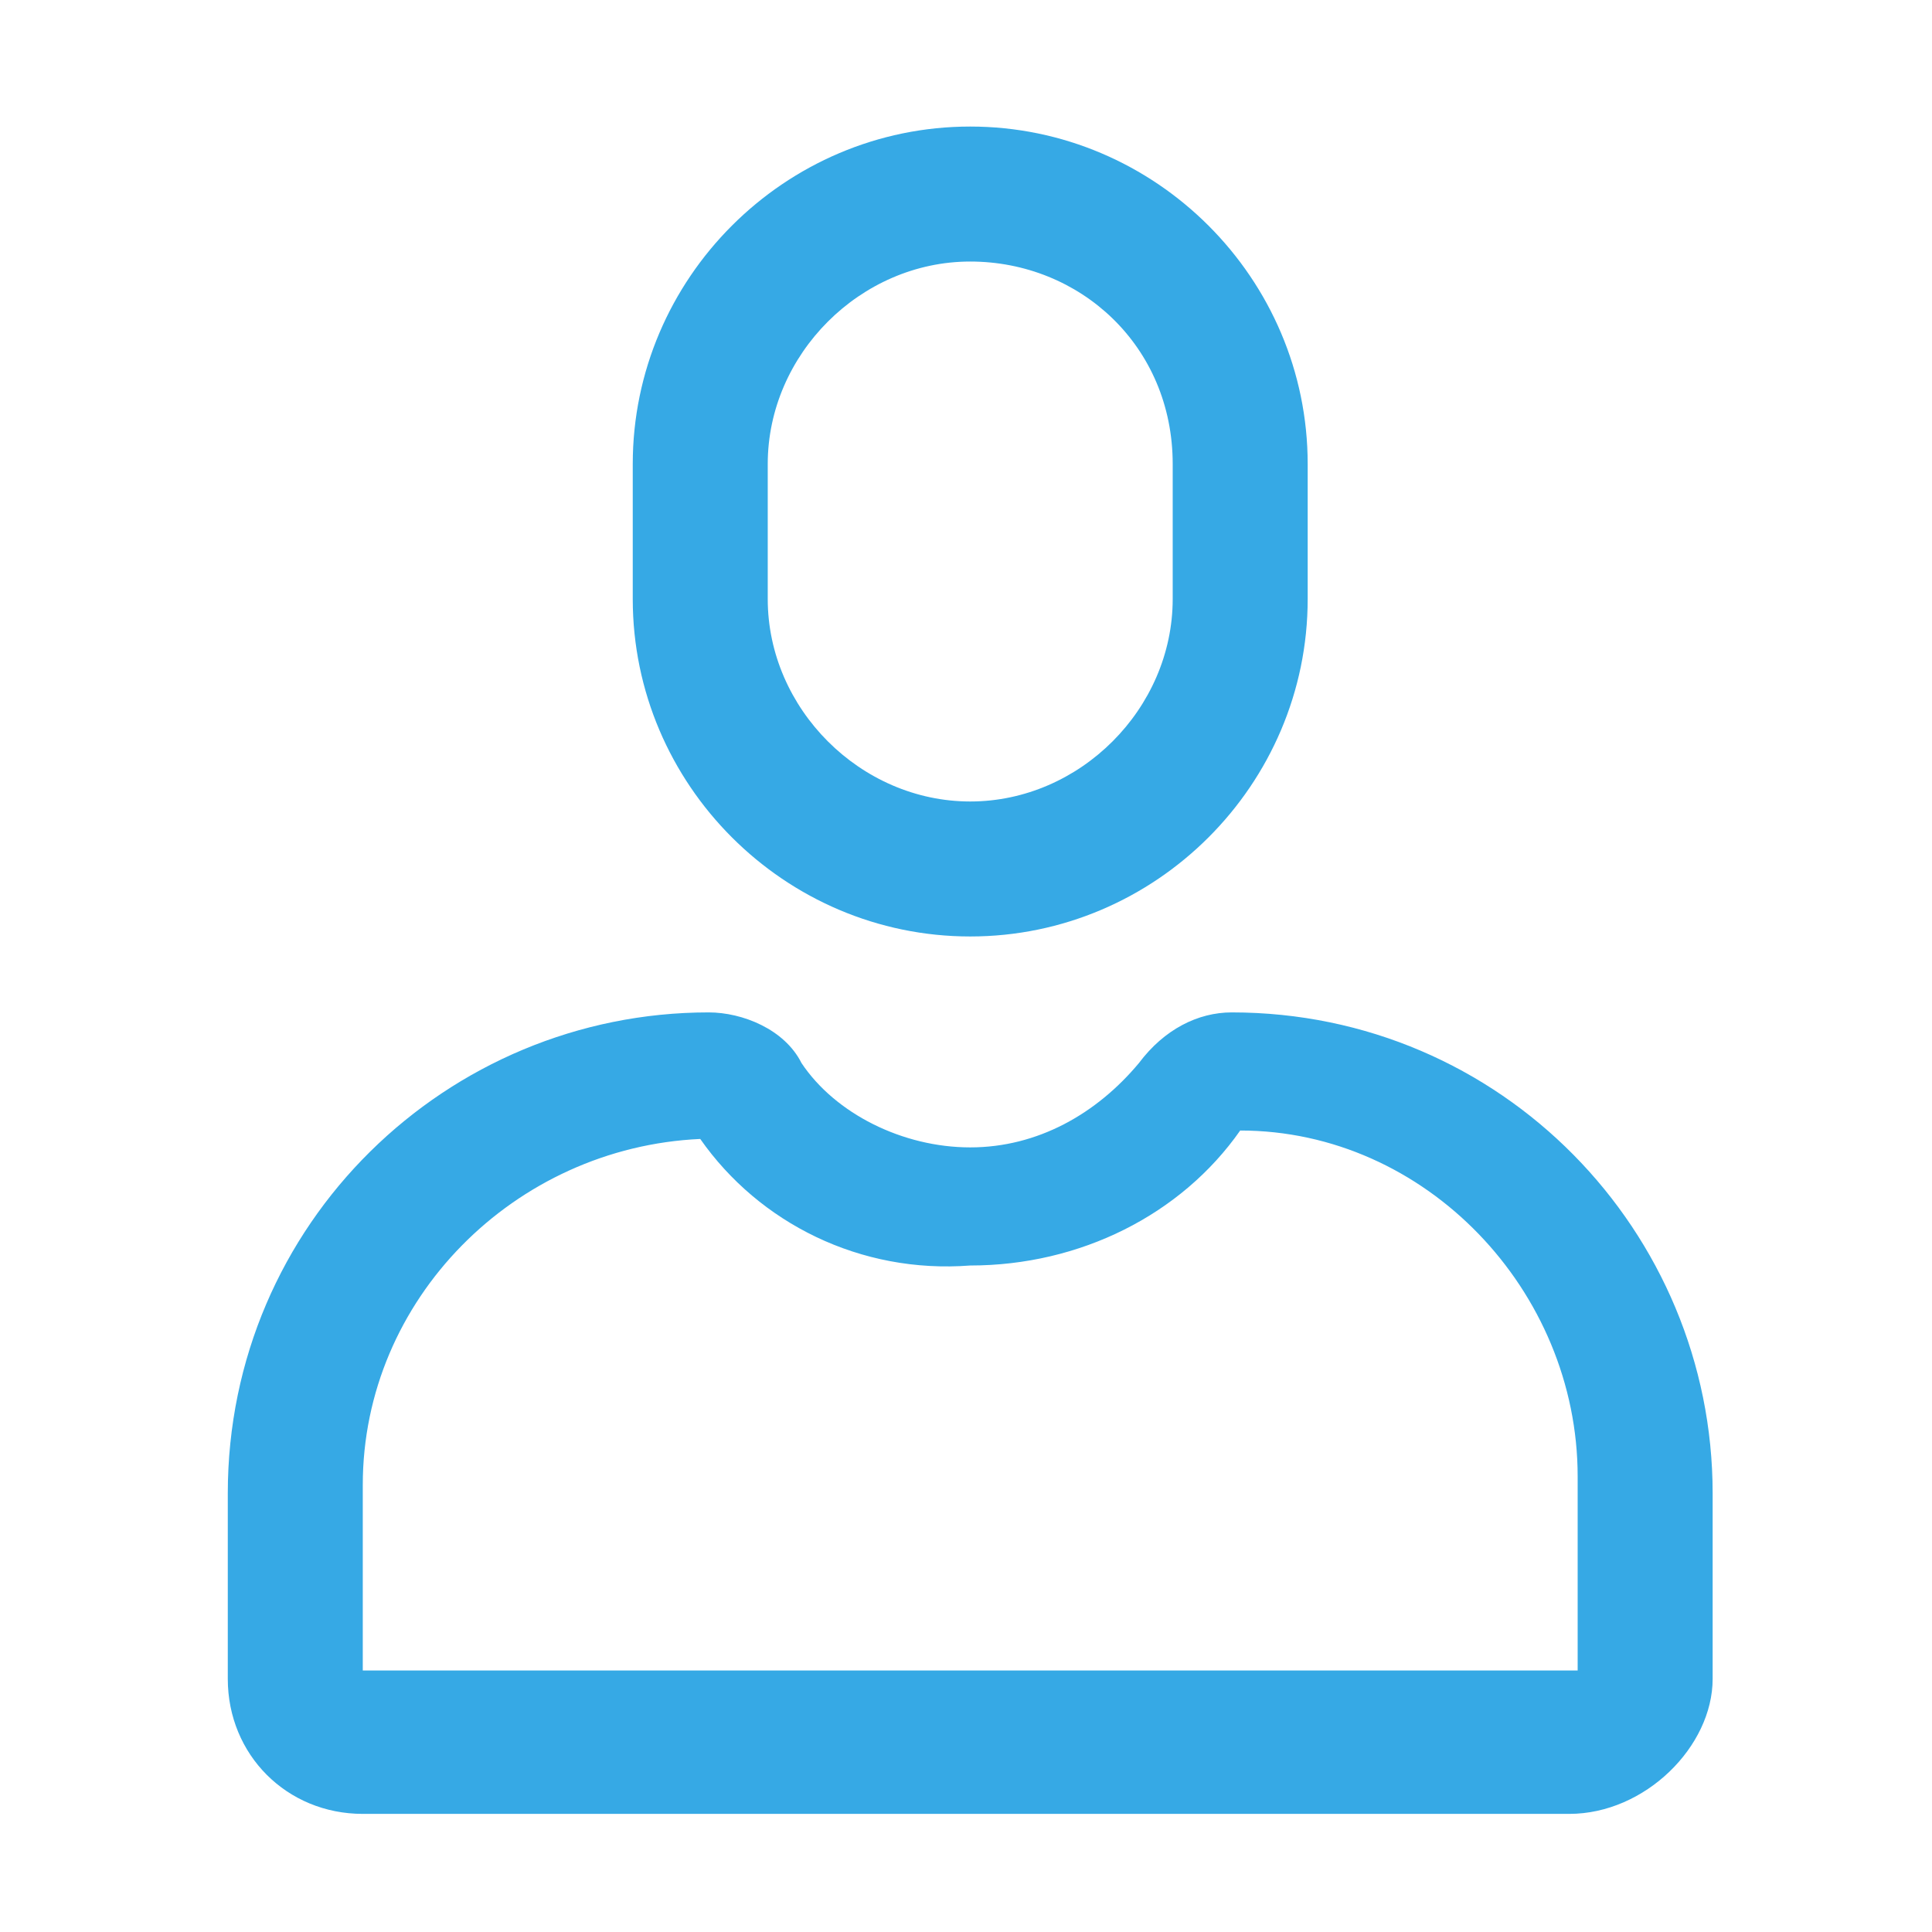 <?xml version="1.0" encoding="utf-8"?>
<!-- Generator: Adobe Illustrator 21.0.0, SVG Export Plug-In . SVG Version: 6.00 Build 0)  -->
<svg version="1.1" id="transport" xmlns="http://www.w3.org/2000/svg" xmlns:xlink="http://www.w3.org/1999/xlink" x="0px" y="0px"
	 viewBox="0 0 22.9 22.9" style="enable-background:new 0 0 22.9 22.9;" xml:space="preserve">
<style type="text/css">
	.st0{fill:#36A9E5;}
</style>
<g id="user_2_">
	<g>
		<path class="st0" d="M11.5,11.1c-2.2,0-4-1.8-4-4V5.5c0-2.2,1.8-4,4-4s4,1.8,4,4v1.6C15.5,9.3,13.7,11.1,11.5,11.1z M11.5,3.1
			c-1.3,0-2.4,1.1-2.4,2.4v1.6c0,1.3,1.1,2.4,2.4,2.4s2.4-1.1,2.4-2.4V5.5C13.9,4.1,12.8,3.1,11.5,3.1z"/>
	</g>
	<g>
		<path class="st0" d="M18.6,21.5H4.3c-0.9,0-1.6-0.7-1.6-1.6v-2.2c0-3.2,2.6-5.7,5.7-5.7h0c0.4,0,0.9,0.2,1.1,0.6
			c0.4,0.6,1.2,1,2,1s1.5-0.4,2-1c0.3-0.4,0.7-0.6,1.1-0.6c3.2,0,5.7,2.6,5.7,5.7v2.2C20.3,20.7,19.5,21.5,18.6,21.5z M8.3,13.5
			c-2.2,0.1-4,1.9-4,4.1v2.2l14.4,0l0-2.3c0-2.2-1.8-4.1-4-4.1c-0.7,1-1.9,1.6-3.2,1.6C10.2,15.1,9,14.5,8.3,13.5z"/>
	</g>
</g>
</svg>
